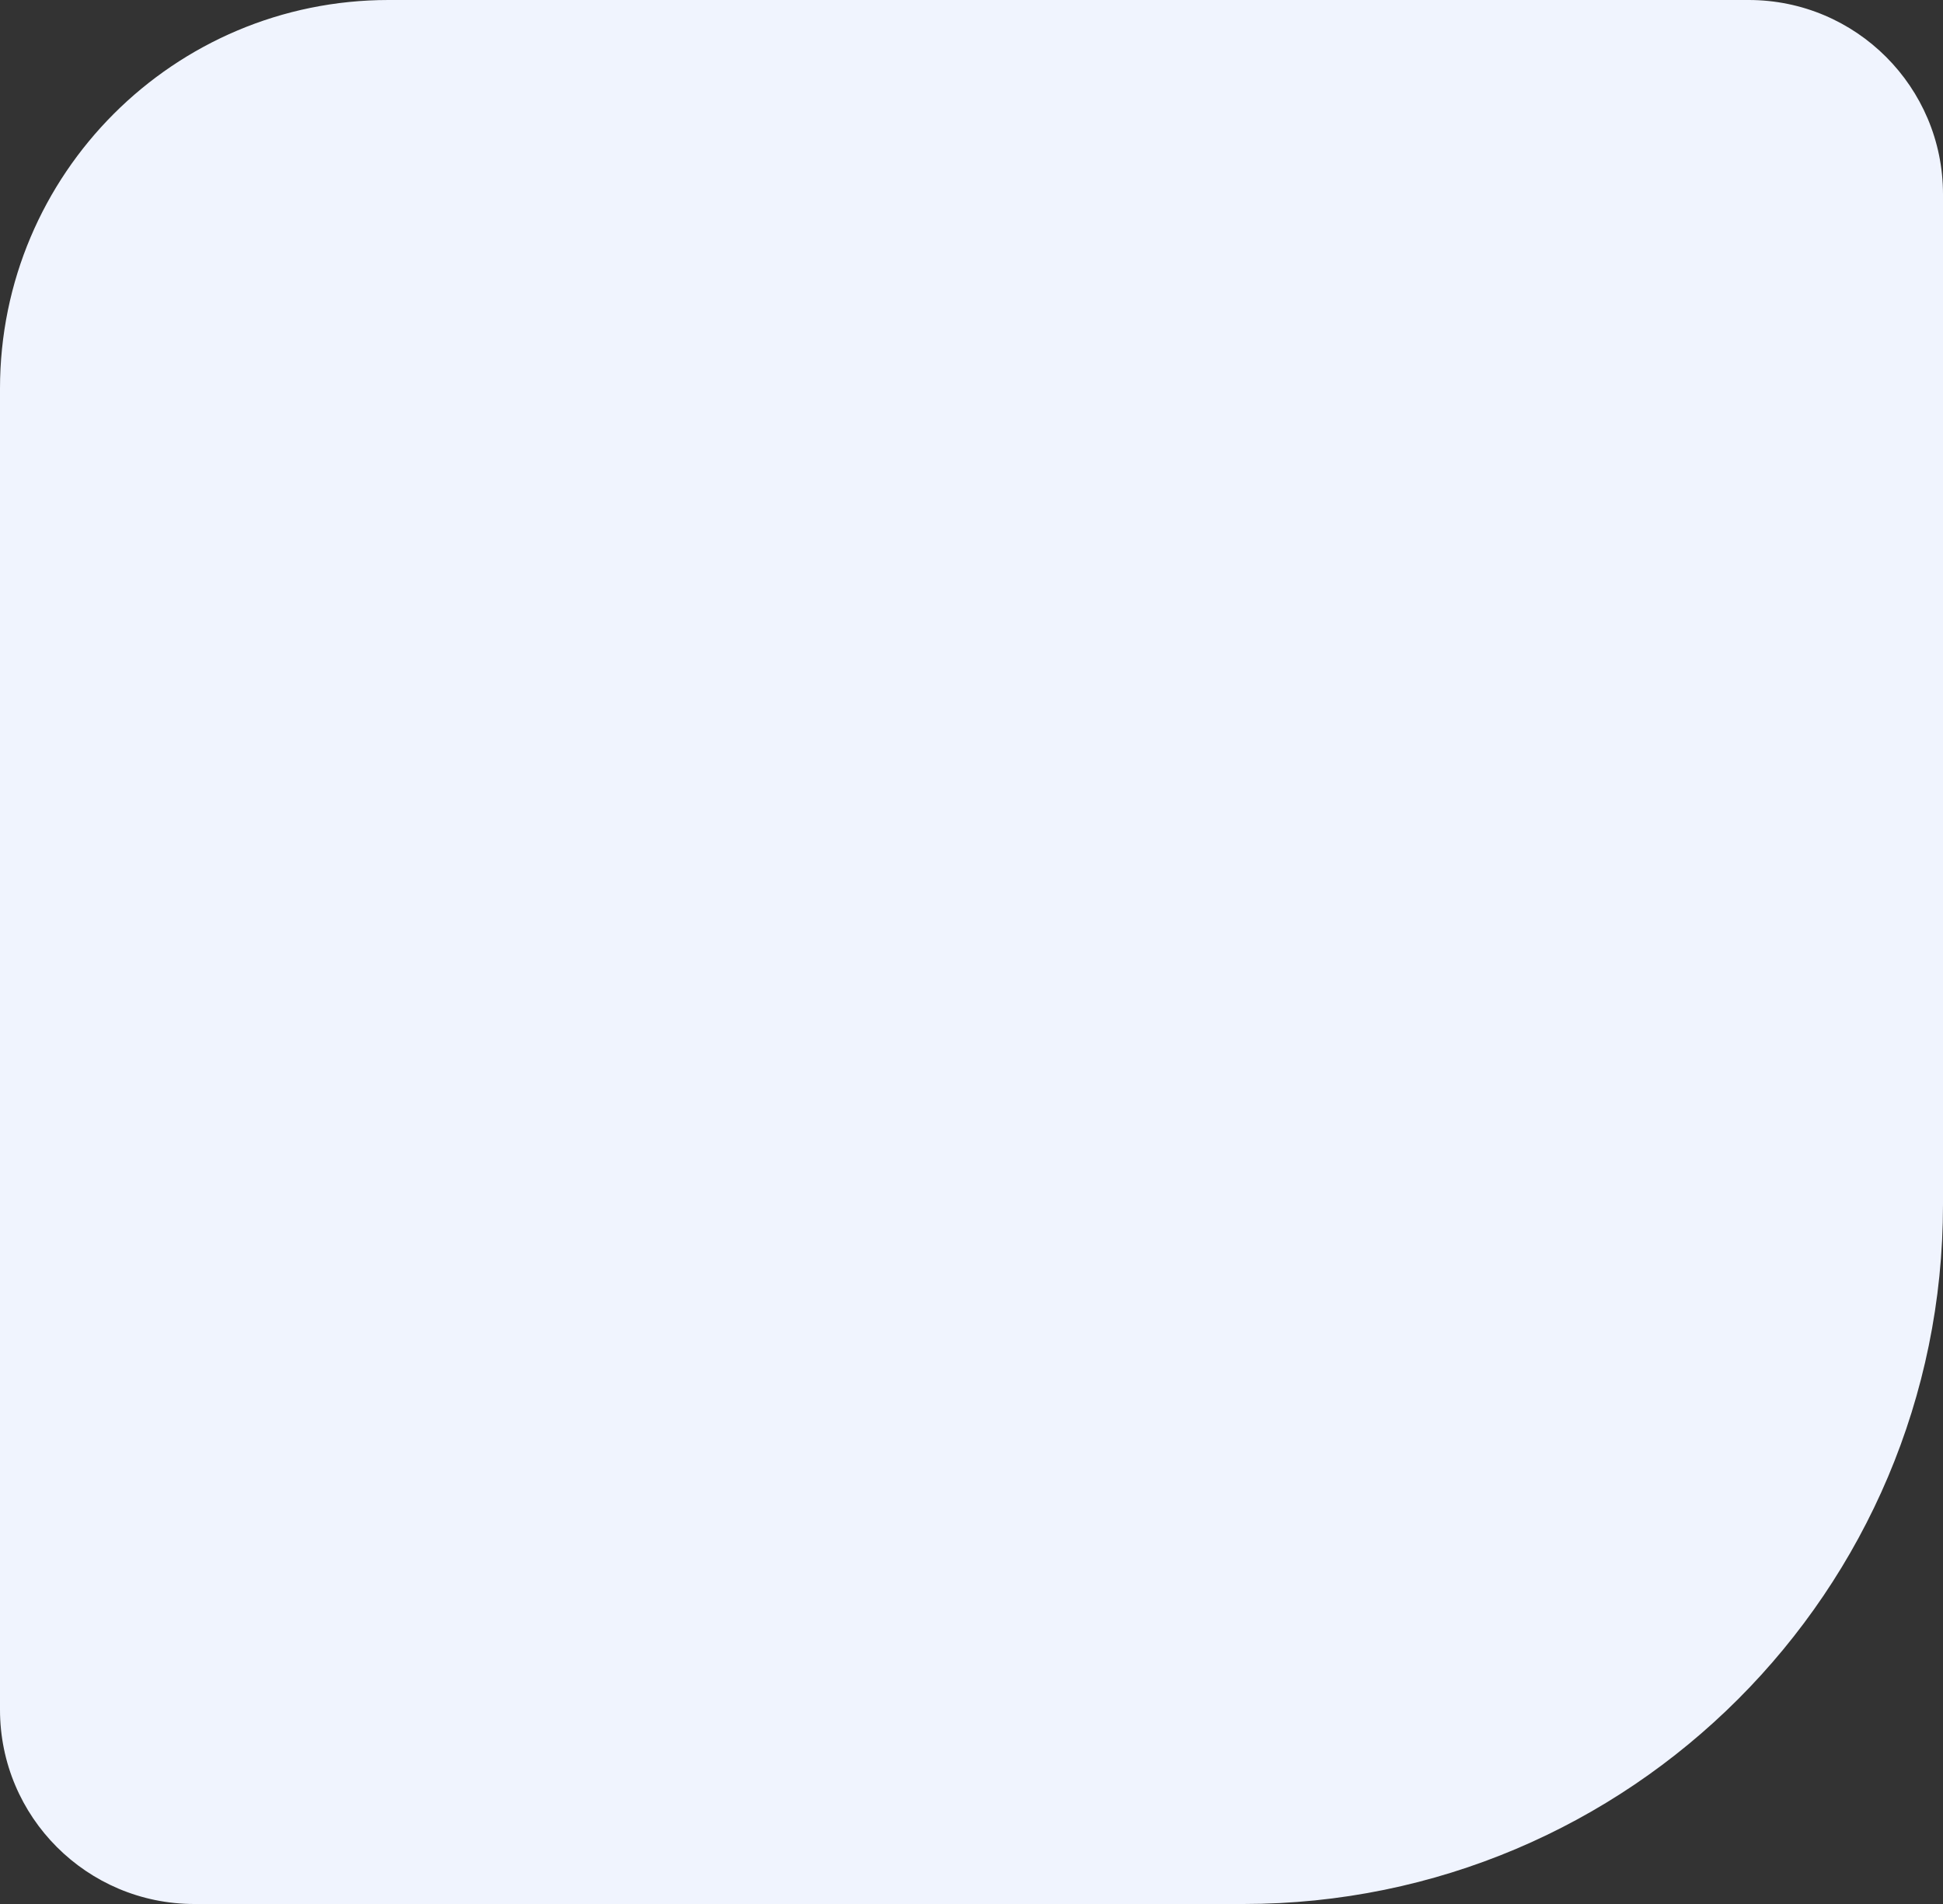 <svg xmlns="http://www.w3.org/2000/svg" width="50" height="49" viewBox="0 0 50 49" fill="none"><rect x="0" y="0" width="50" height="49" fill="#333333" stroke="none"/><path d="M50 31C50 40.941 41.941 49 32 49L5 49C2.239 49 -3.61899e-06 46.761 -3.37758e-06 44L-4.05209e-07 10C7.76133e-08 4.477 4.477 -1.65037e-07 10 3.17786e-07L45 3.37758e-06C47.761 3.61899e-06 50 2.239 50 5L50 31Z" fill="#F0F4FE"></path></svg>